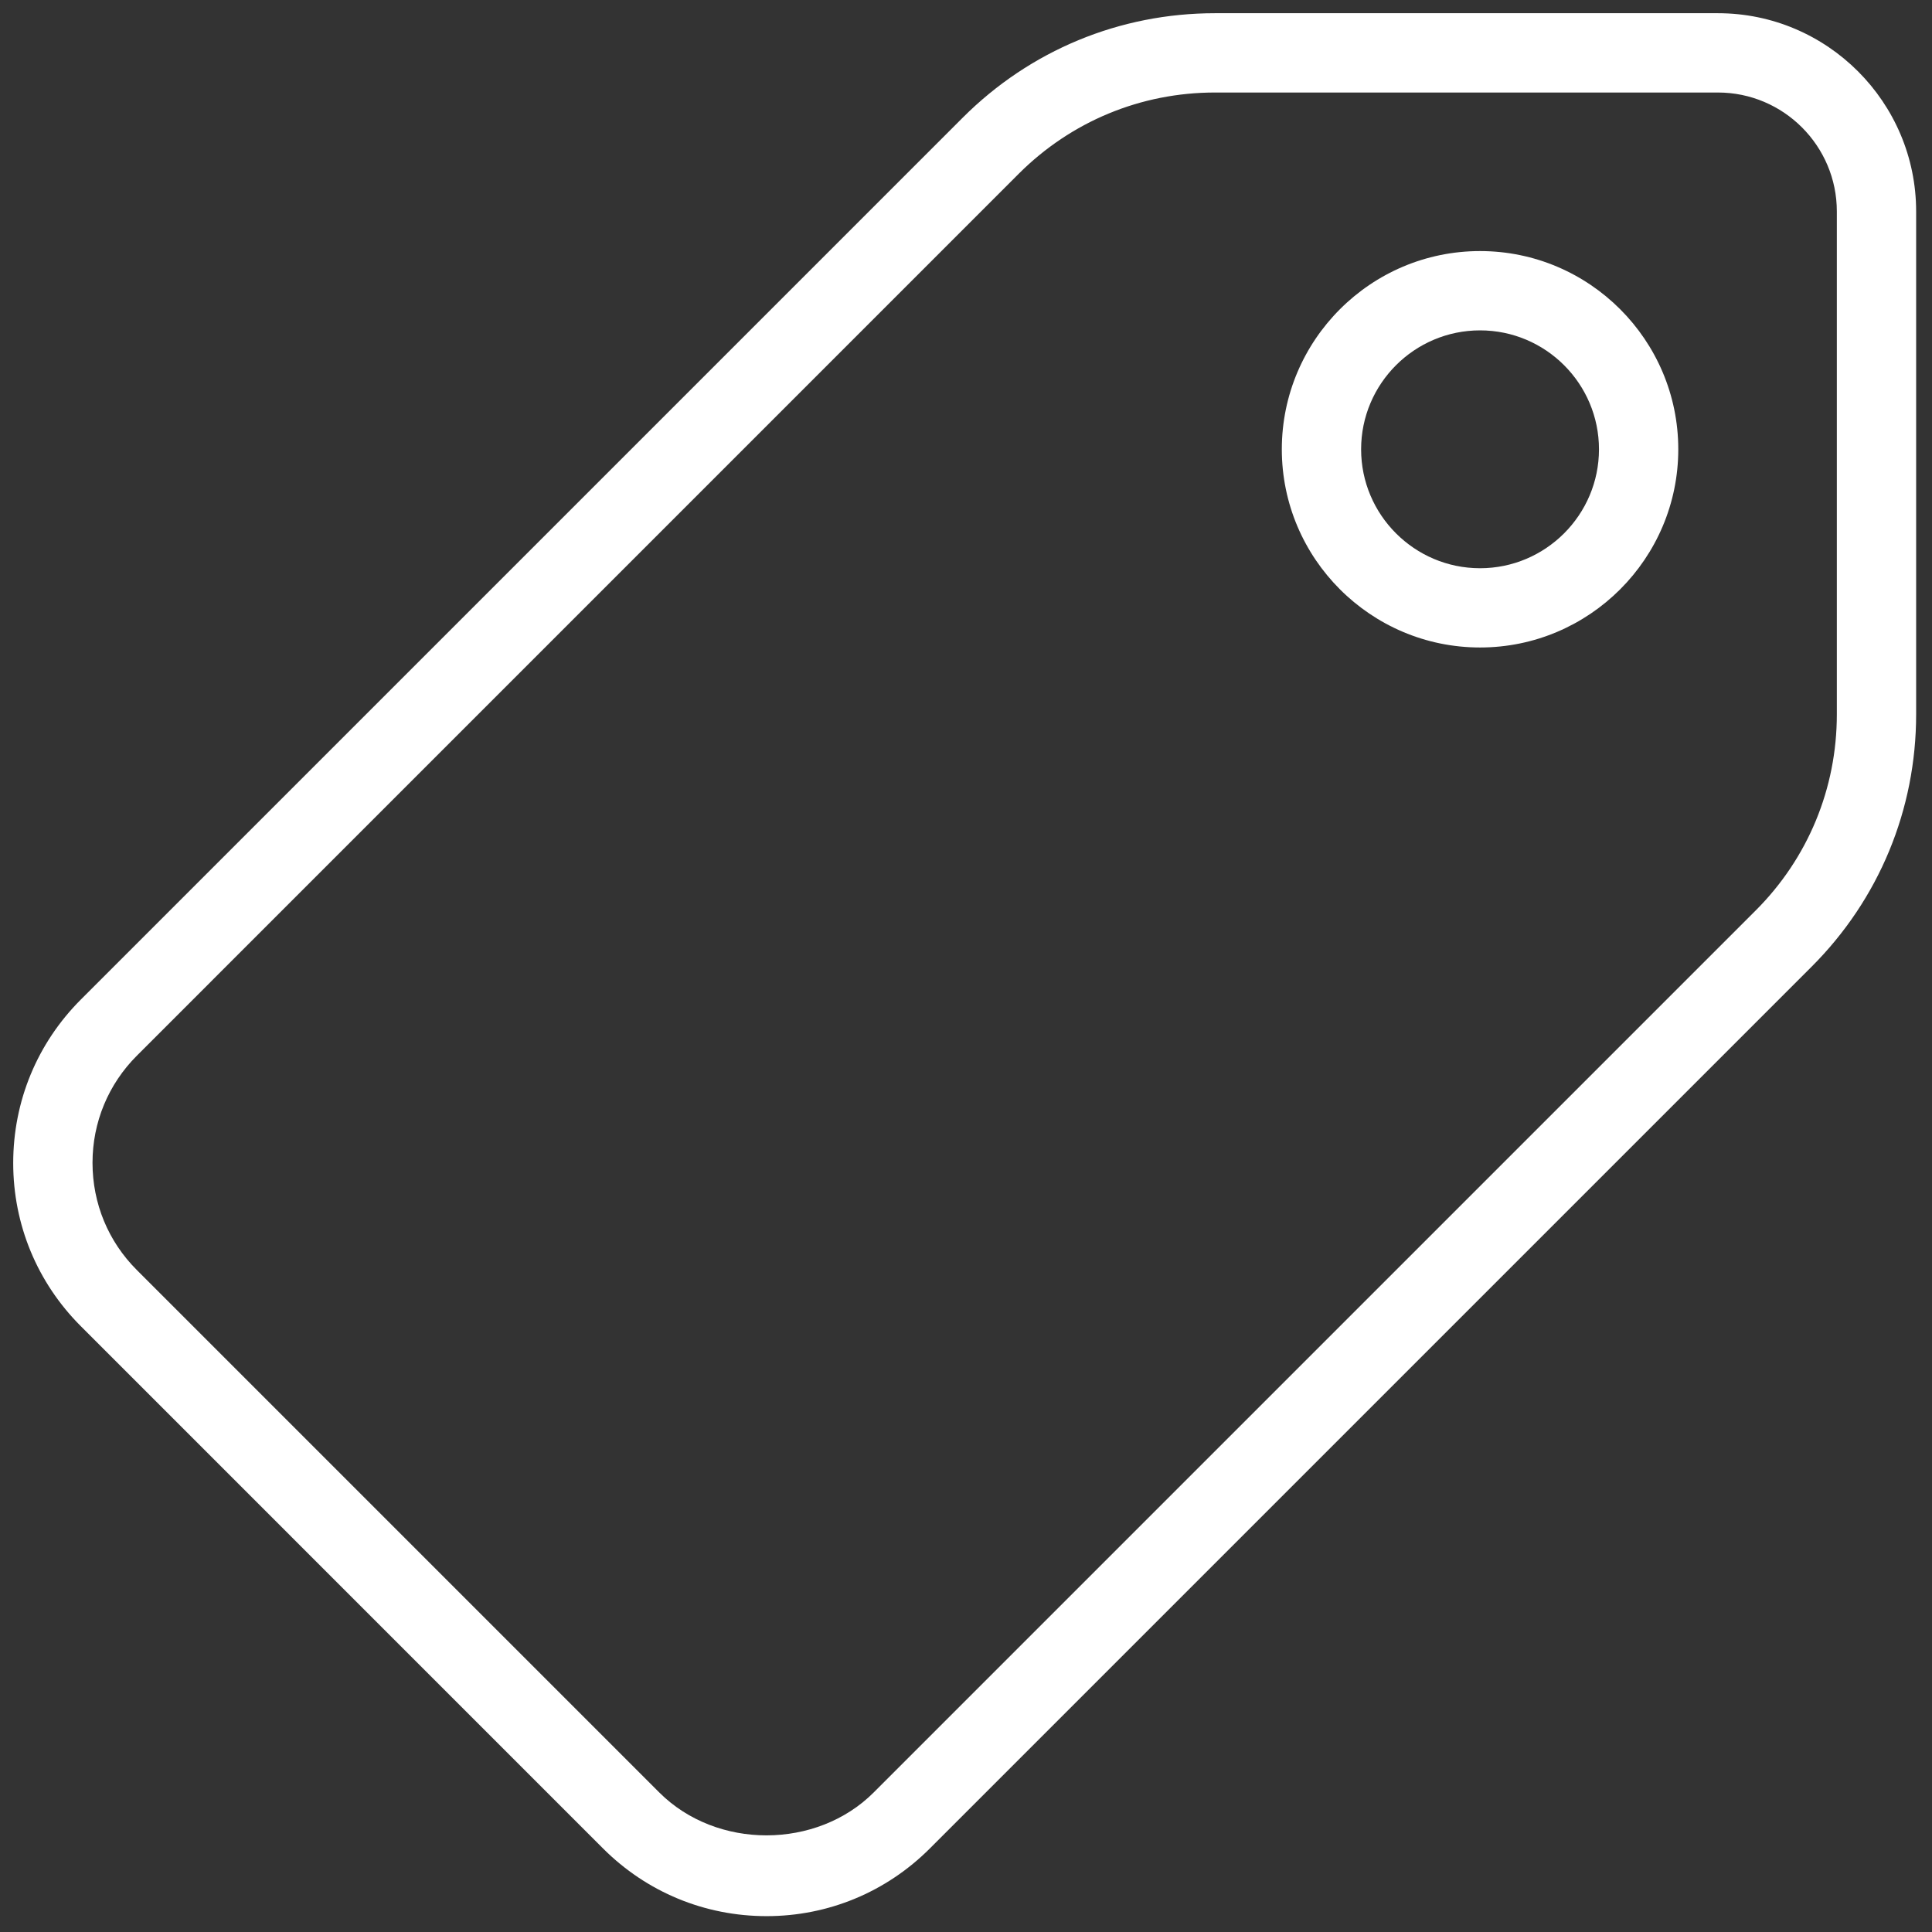 <svg width="43" height="43" viewBox="0 0 43 43" fill="none" xmlns="http://www.w3.org/2000/svg">
<rect x="0" y="0" width="43" height="43" fill="#333333" stroke="none"/>
<g clip-path="url(#clip0)">
<path d="M38.235 0.294H27.042C24.92 0.294 22.926 1.12 21.426 2.62L1.799 22.247C0.829 23.218 0.294 24.508 0.294 25.886C0.294 27.257 0.829 28.547 1.799 29.517L13.423 41.142C14.394 42.112 15.684 42.647 17.062 42.647C18.433 42.647 19.723 42.112 20.694 41.142L40.321 21.515C41.821 20.015 42.647 18.02 42.647 15.899V4.706C42.647 2.274 40.667 0.294 38.235 0.294ZM40.882 15.899C40.882 17.549 40.24 19.101 39.075 20.265L19.446 39.894C18.177 41.163 15.952 41.172 14.673 39.894L3.047 28.268C2.41 27.633 2.059 26.786 2.059 25.879C2.059 24.979 2.41 24.132 3.047 23.495L22.674 3.867C23.842 2.701 25.392 2.059 27.042 2.059H38.235C39.694 2.059 40.882 3.246 40.882 4.706V15.899H40.882Z" fill="white"/>
<path d="M32.941 5.588C30.509 5.588 28.529 7.568 28.529 10C28.529 12.431 30.509 14.411 32.941 14.411C35.373 14.411 37.353 12.431 37.353 10C37.353 7.568 35.373 5.588 32.941 5.588ZM32.941 12.647C31.482 12.647 30.294 11.459 30.294 10C30.294 8.54 31.482 7.353 32.941 7.353C34.401 7.353 35.588 8.54 35.588 10C35.588 11.459 34.4 12.647 32.941 12.647Z" fill="white"/>
</g>
<defs>
<clipPath id="clip0">
<rect width="42.353" height="42.353" fill="white" transform="translate(0.294 0.294)"/>
</clipPath>
</defs>
</svg>
